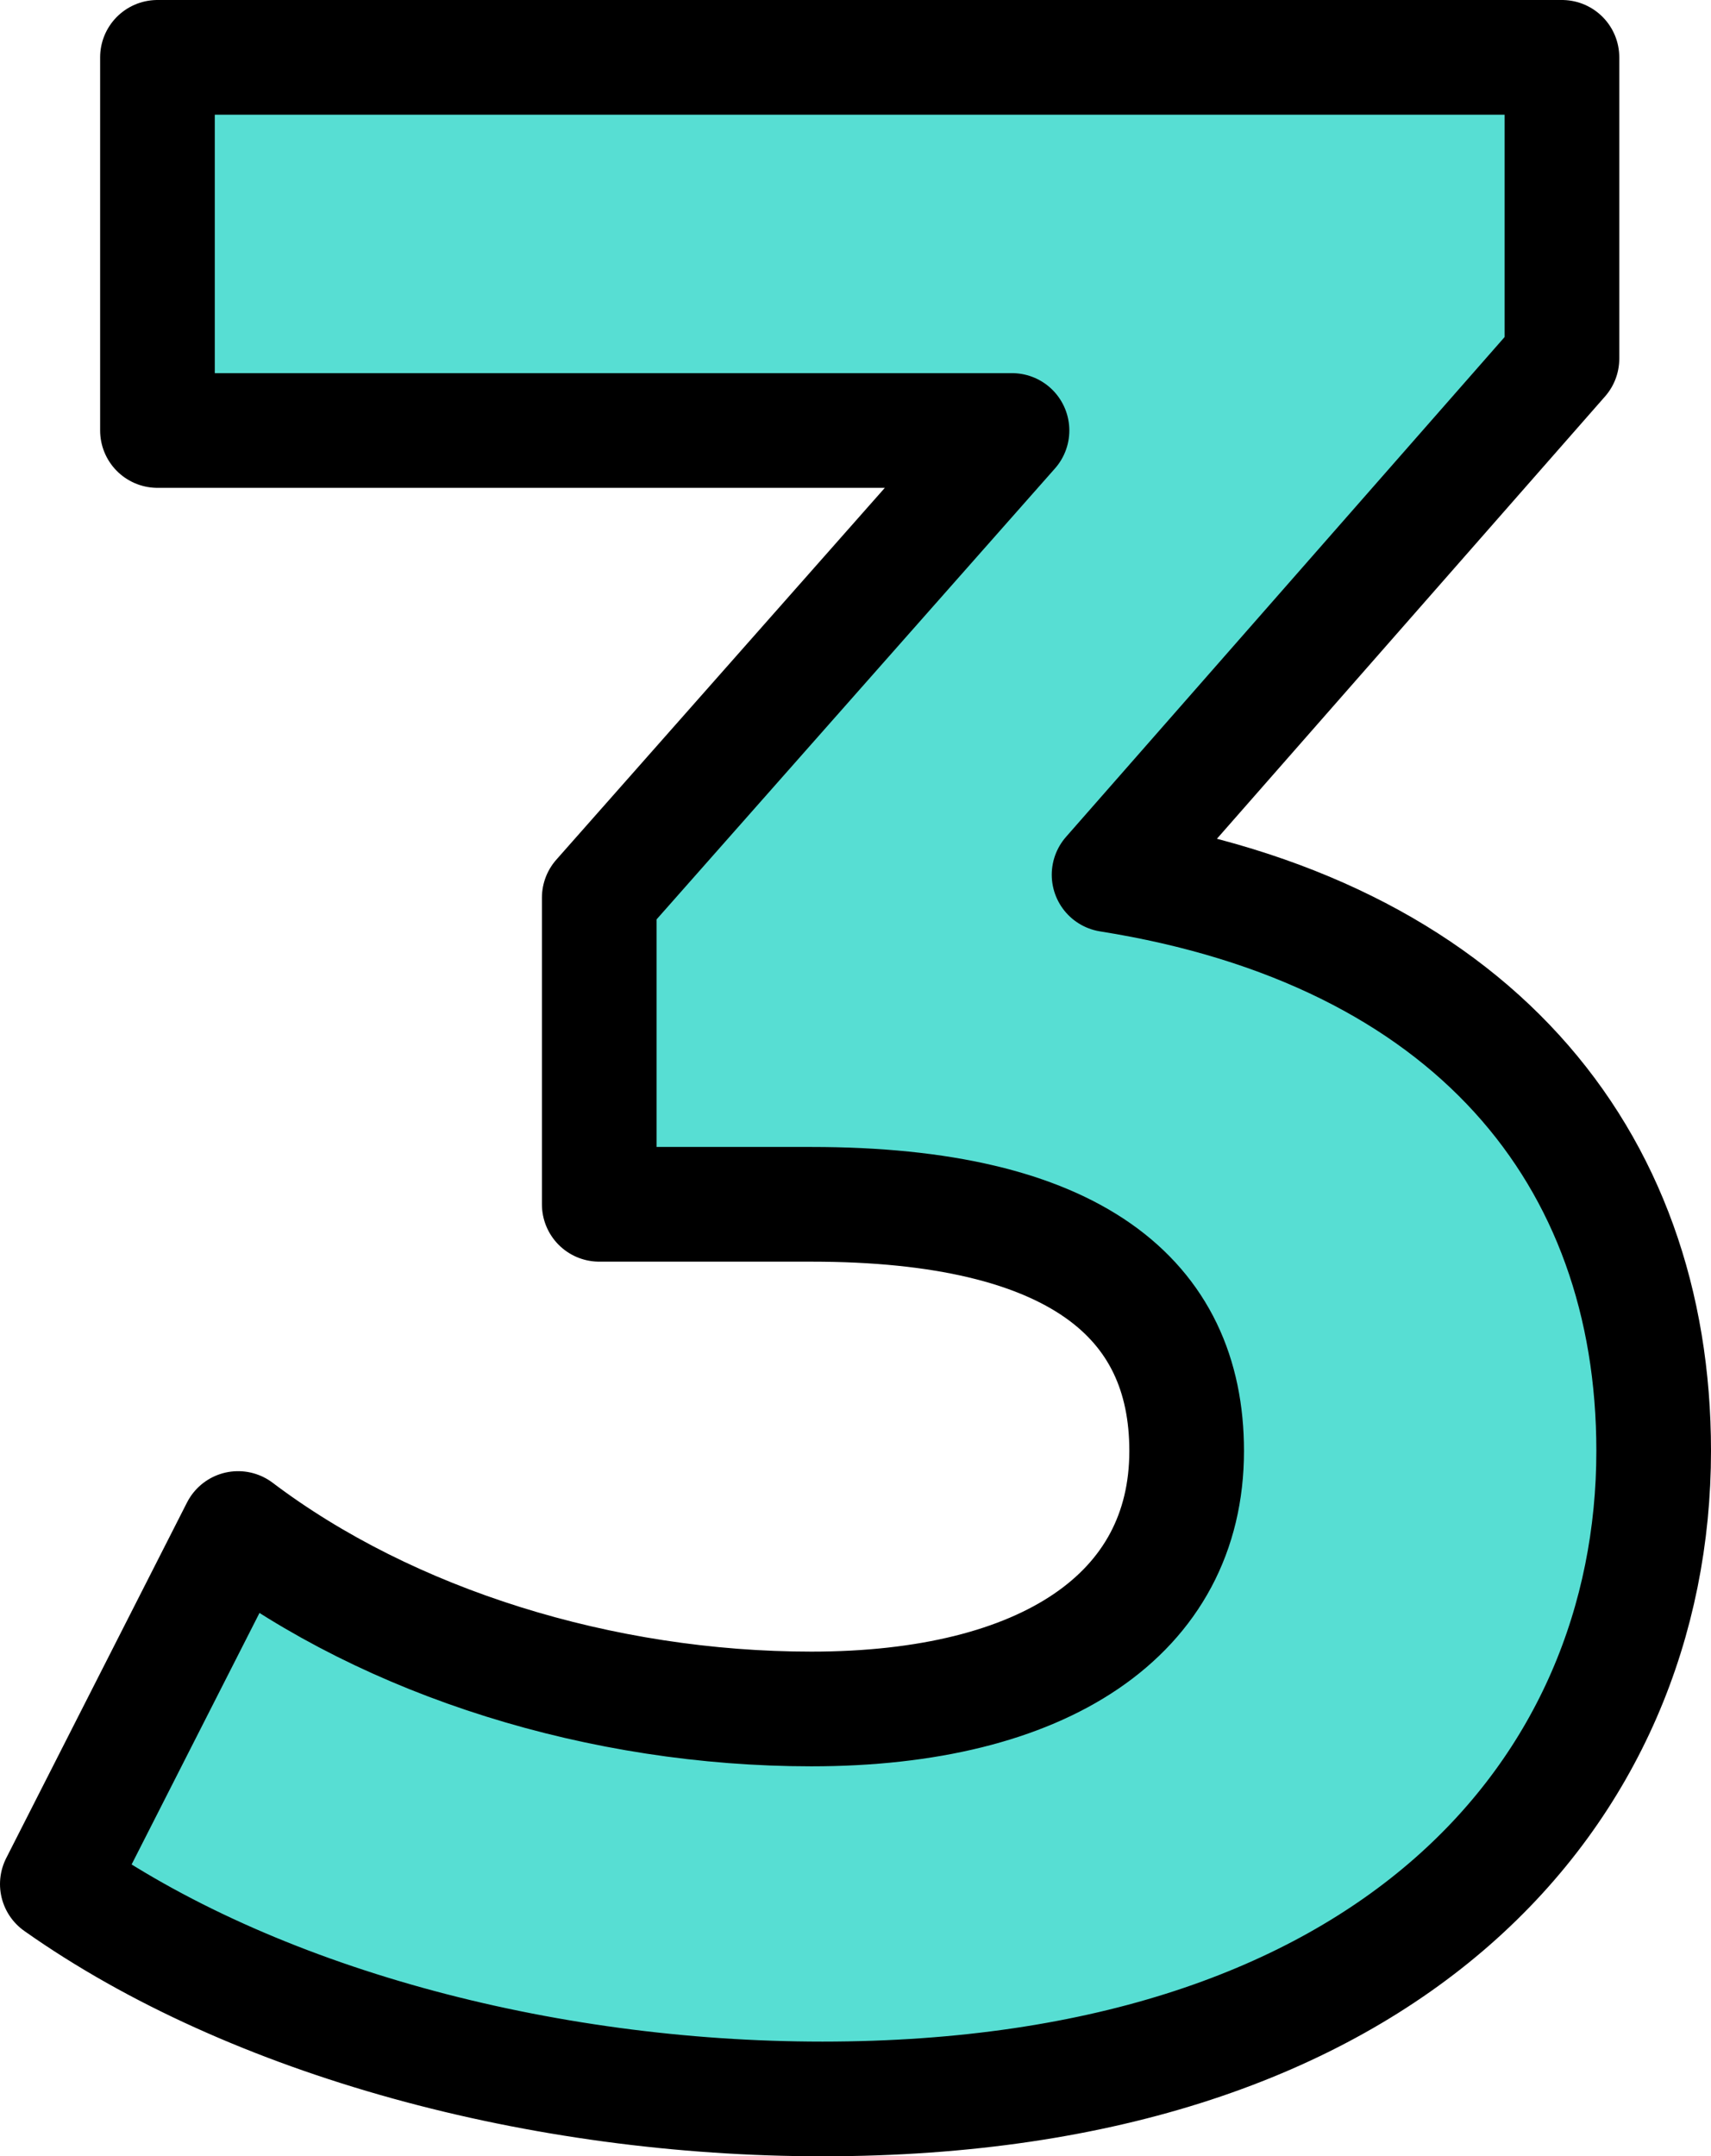 <?xml version="1.0" encoding="UTF-8"?>
<svg id="Layer_2" data-name="Layer 2" xmlns="http://www.w3.org/2000/svg" viewBox="0 0 44.77 56.4">
  <defs>
    <style>
      .cls-1 {
        fill: #57ded3;
        stroke: #000;
        stroke-linecap: round;
        stroke-linejoin: round;
        stroke-width: 3px;
      }
    </style>
  </defs>
  <g id="_レイヤー_1" data-name="レイヤー 1">
    <path class="cls-1" d="M43.27,37.95c0,8.85-6.82,16.95-21.75,16.95-7.35,0-14.92-2.02-20.02-5.62l4.73-9.3c3.97,3,9.52,4.72,15,4.72,6.08,0,9.82-2.47,9.82-6.75,0-3.98-2.92-6.45-9.82-6.45h-5.55v-8.02l10.8-12.22H4.12V1.5h36.75v7.88l-11.85,13.5c9.45,1.5,14.25,7.35,14.25,15.07Z"/>
  </g>
</svg>